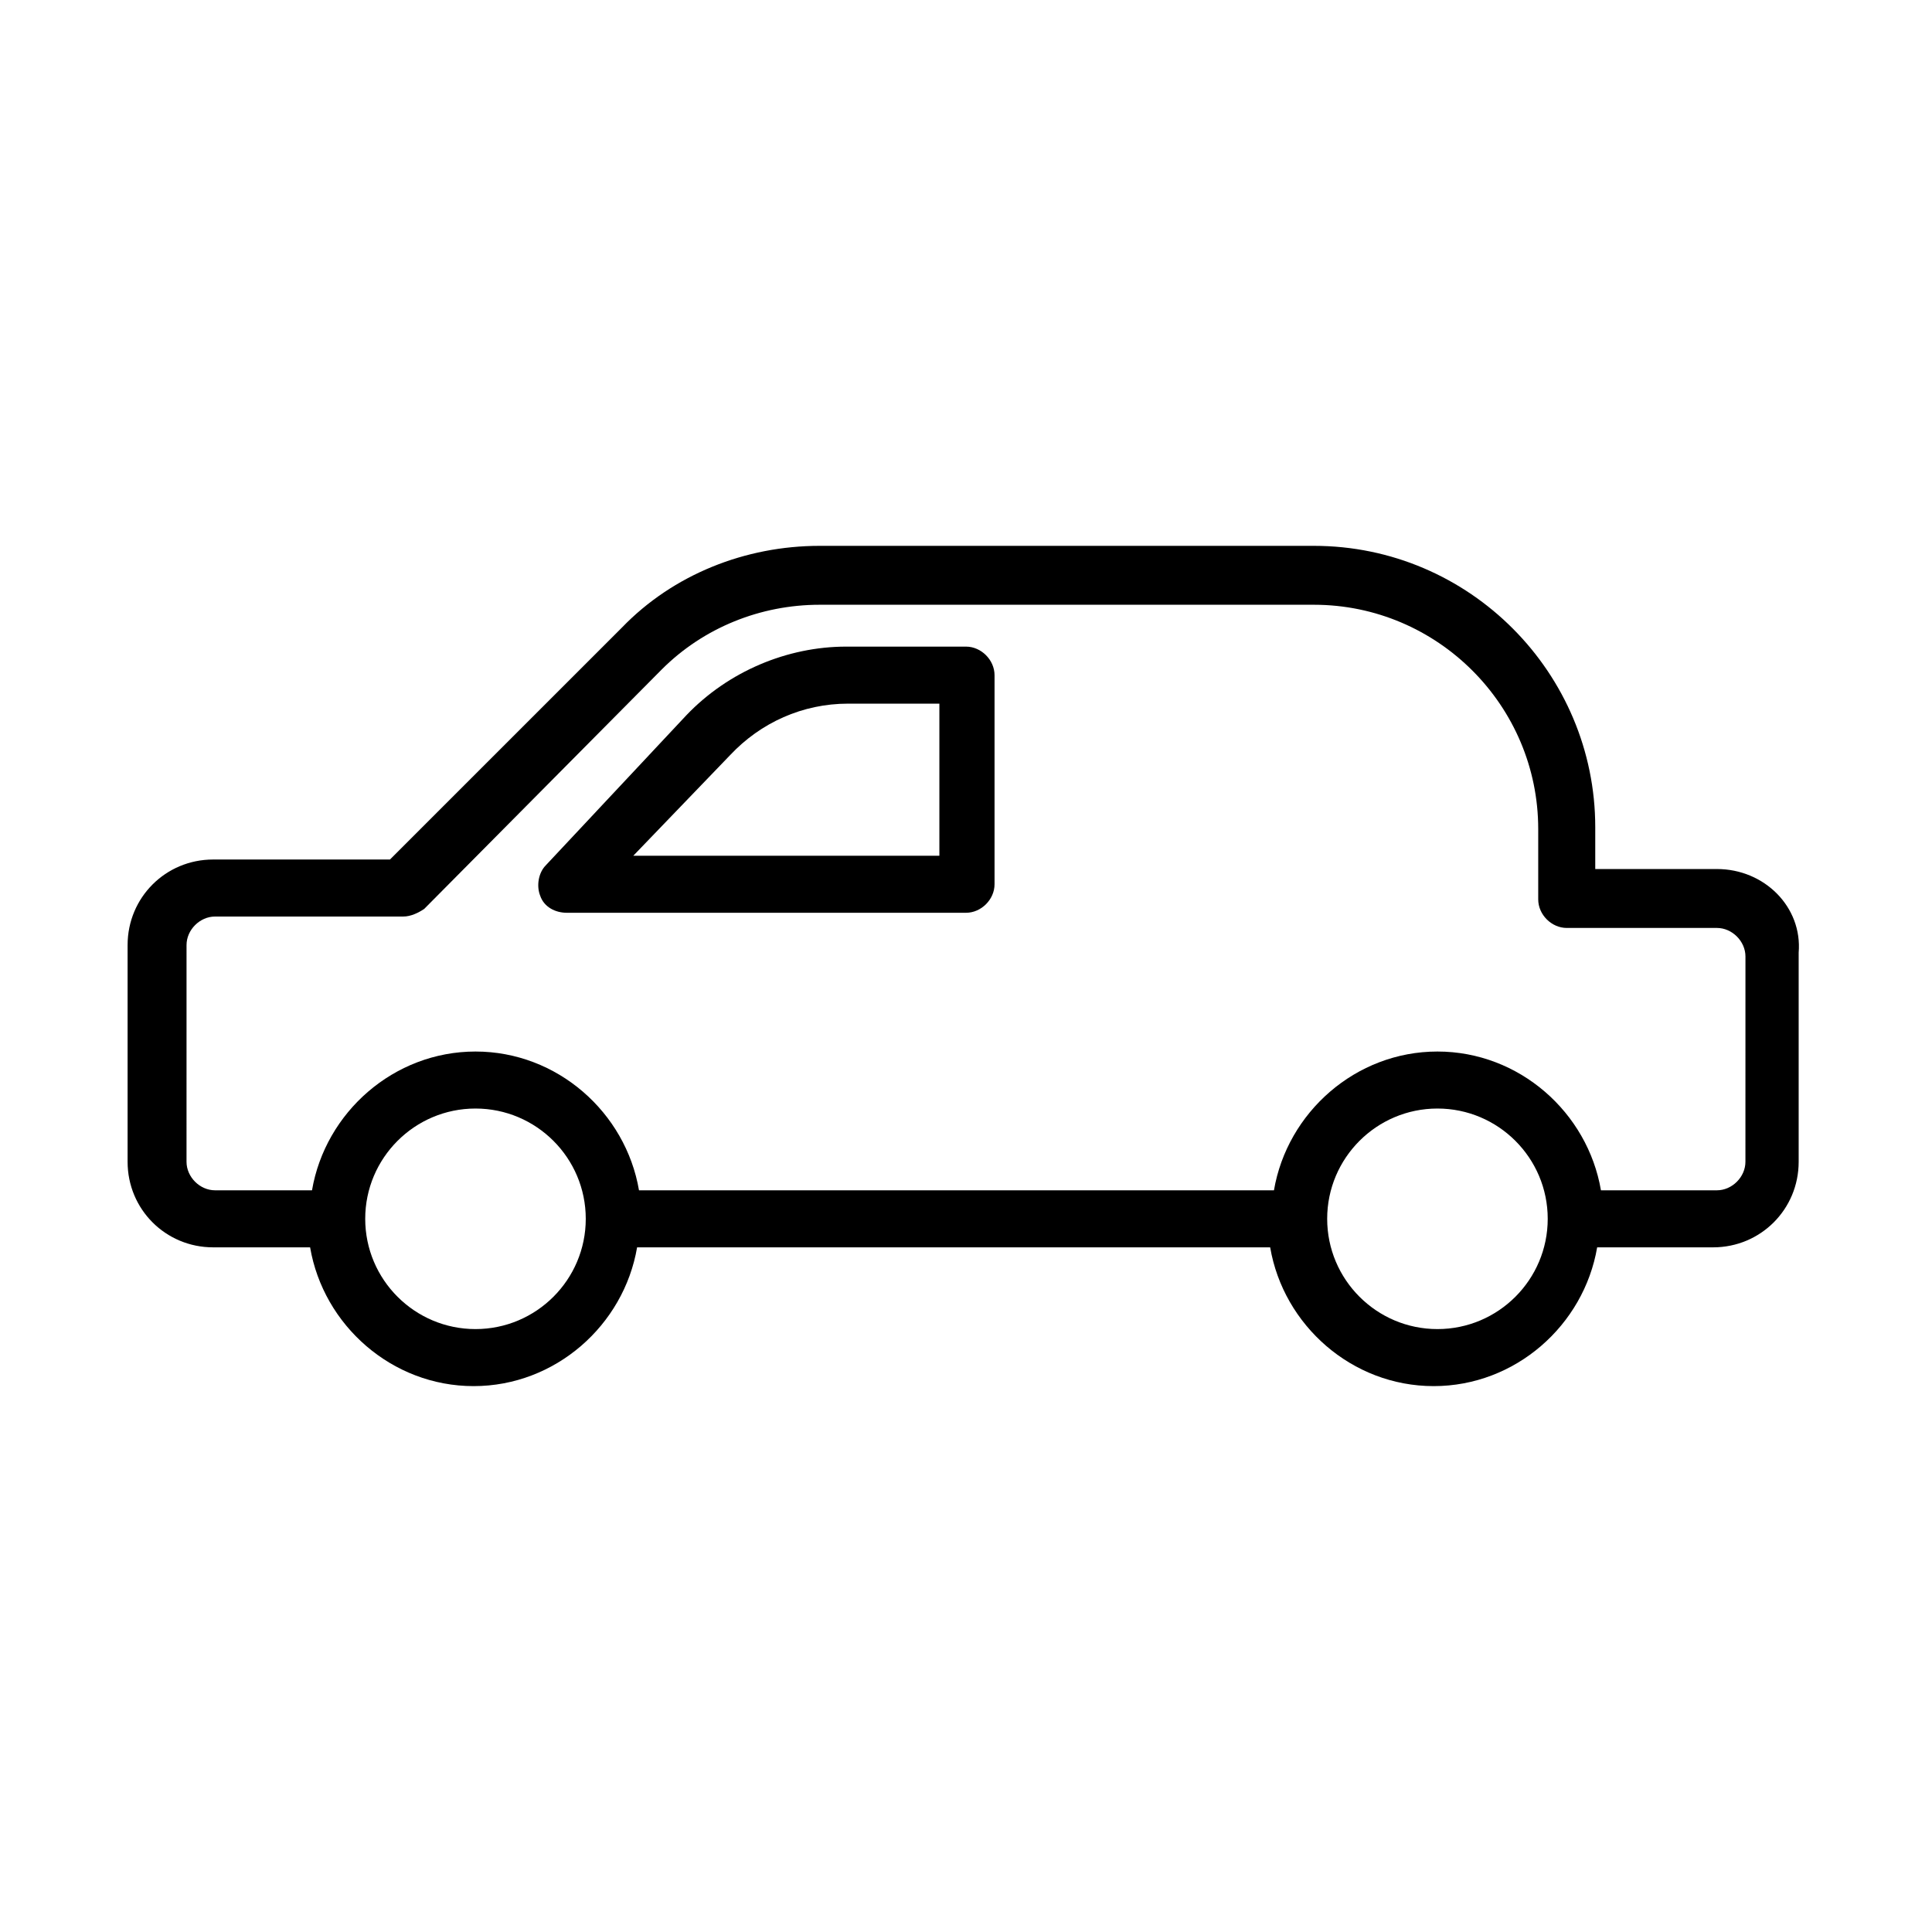 <?xml version="1.0" encoding="UTF-8"?>
<!-- Uploaded to: ICON Repo, www.iconrepo.com, Generator: ICON Repo Mixer Tools -->
<svg fill="#000000" width="800px" height="800px" version="1.1" viewBox="144 144 512 512" xmlns="http://www.w3.org/2000/svg">
 <g>
  <path d="m599 374.3h-32.242v-11.082c0-40.809-33.25-74.562-74.562-74.562h-130.99c-19.648 0-38.793 7.559-52.395 21.664l-61.469 61.461h-46.855c-12.594 0-22.672 10.078-22.672 22.672v57.434c0 12.594 10.078 22.672 22.672 22.672h25.695c3.527 20.656 21.664 36.777 43.328 36.777 21.664 0 39.801-16.121 43.328-36.777h167.77c3.527 20.656 21.664 36.777 43.328 36.777s39.801-16.121 43.328-36.777h30.73c12.594 0 22.672-10.078 22.672-22.672v-55.418c1.008-12.094-9.07-22.168-21.664-22.168zm-328.99 121.92c-16.121 0-29.223-13.098-29.223-29.223 0-16.121 13.098-29.223 29.223-29.223 16.121 0 29.223 13.098 29.223 29.223s-13.102 29.223-29.223 29.223zm254.93 0c-16.121 0-29.223-13.098-29.223-29.223 0-16.121 13.098-29.223 29.223-29.223 16.121 0 29.223 13.098 29.223 29.223s-13.098 29.223-29.223 29.223zm81.617-44.336c0 4.031-3.527 7.559-7.559 7.559h-30.73c-3.527-20.656-21.664-36.777-43.328-36.777-21.664 0-39.801 16.121-43.328 36.777h-168.27c-3.527-20.656-21.664-36.777-43.328-36.777s-39.801 16.121-43.328 36.777h-25.695c-4.031 0-7.559-3.527-7.559-7.559l0.004-57.434c0-4.031 3.527-7.559 7.559-7.559h49.879c2.016 0 4.031-1.008 5.543-2.016l62.973-63.48c11.082-11.082 26.199-17.129 41.816-17.129h130.99c32.746 0 59.449 26.703 59.449 59.449v18.641c0 4.031 3.527 7.559 7.559 7.559h39.801c4.031 0 7.559 3.527 7.559 7.559z"/>
  <path d="m400 315.36h-31.738c-15.617 0-31.234 6.551-42.32 18.137l-37.281 39.801c-2.016 2.016-2.519 5.543-1.512 8.062 1.008 3.023 4.031 4.535 7.055 4.535h105.8c4.031 0 7.559-3.527 7.559-7.559v-55.418c-0.008-4.031-3.535-7.559-7.562-7.559zm-7.559 55.418h-80.609l25.695-26.703c8.062-8.566 19.145-13.602 31.234-13.602h24.184v40.305z"/>
 </g>
</svg>